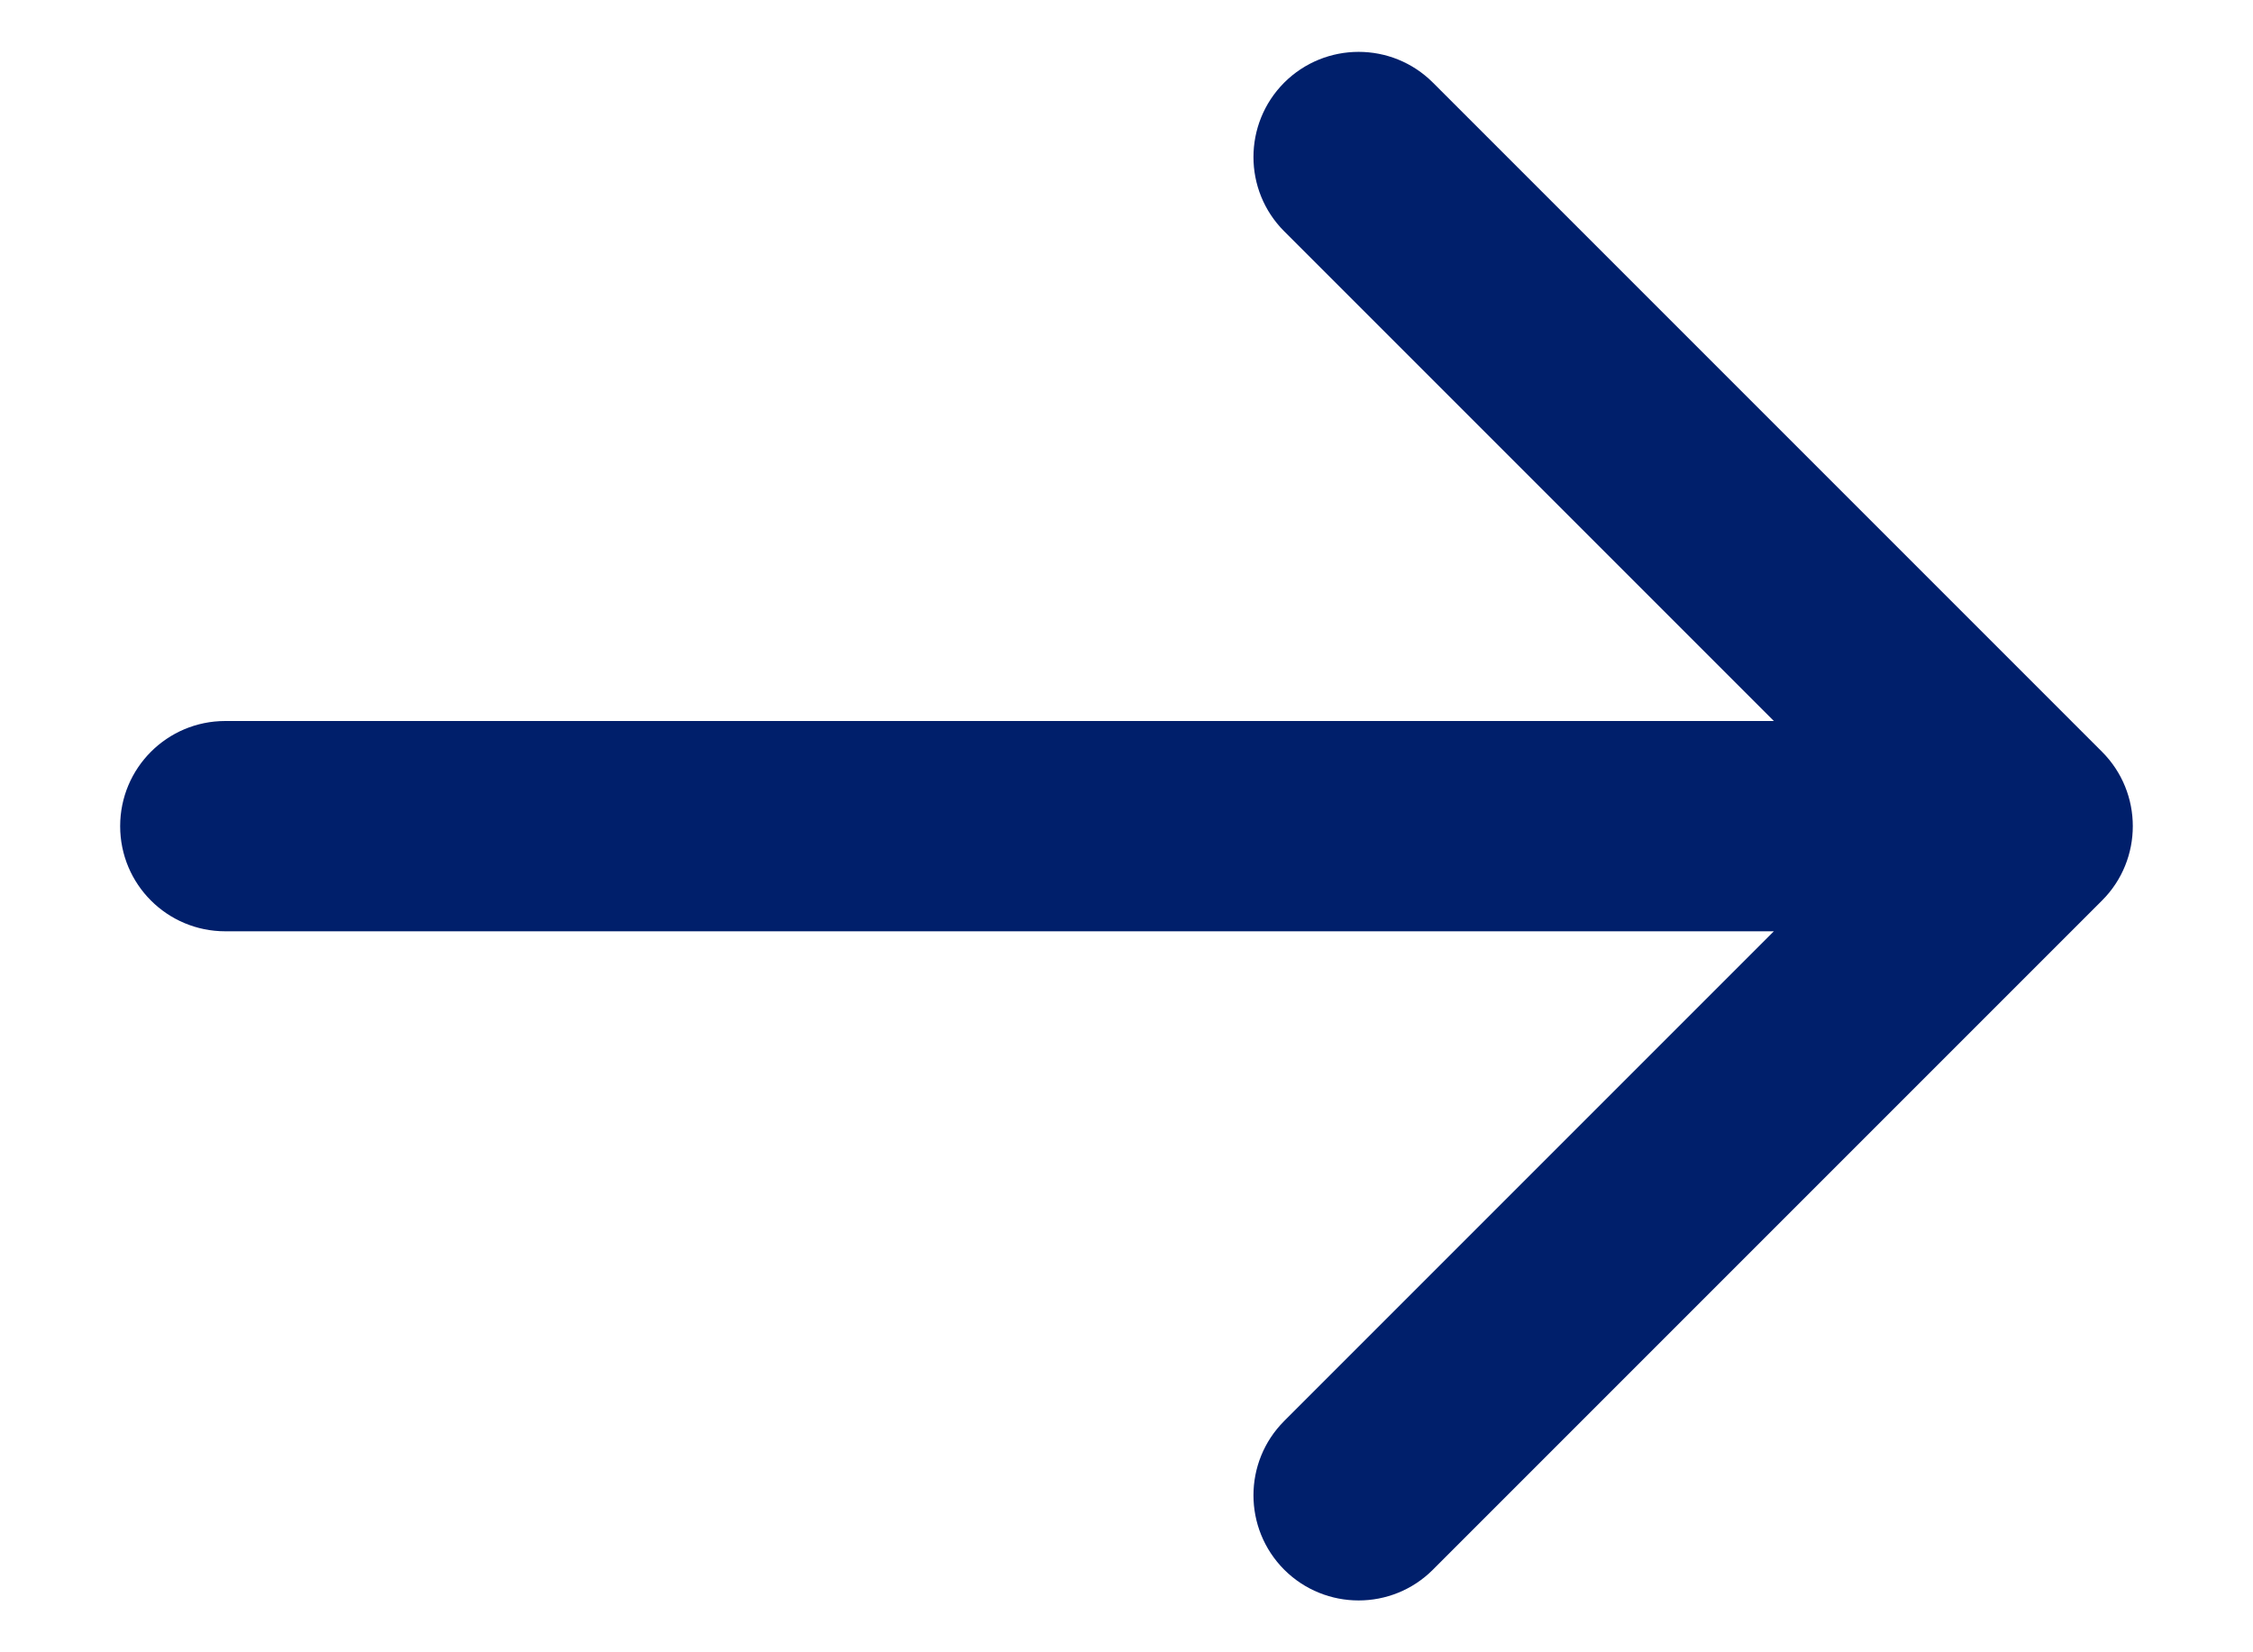 <svg width="15" height="11" viewBox="0 0 15 11" fill="none" xmlns="http://www.w3.org/2000/svg">
<path id="Arrow 1" d="M1.5 4.8C1.113 4.8 0.8 5.113 0.8 5.5C0.8 5.887 1.113 6.2 1.5 6.2L1.5 4.8ZM13.995 5.995C14.268 5.722 14.268 5.278 13.995 5.005L9.54 0.55C9.267 0.277 8.824 0.277 8.55 0.55C8.277 0.824 8.277 1.267 8.55 1.54L12.51 5.5L8.55 9.46C8.277 9.733 8.277 10.176 8.55 10.45C8.824 10.723 9.267 10.723 9.54 10.45L13.995 5.995ZM1.5 6.2L13.5 6.2L13.5 4.8L1.5 4.8L1.5 6.2Z" fill="#001F6B"/>
</svg>

